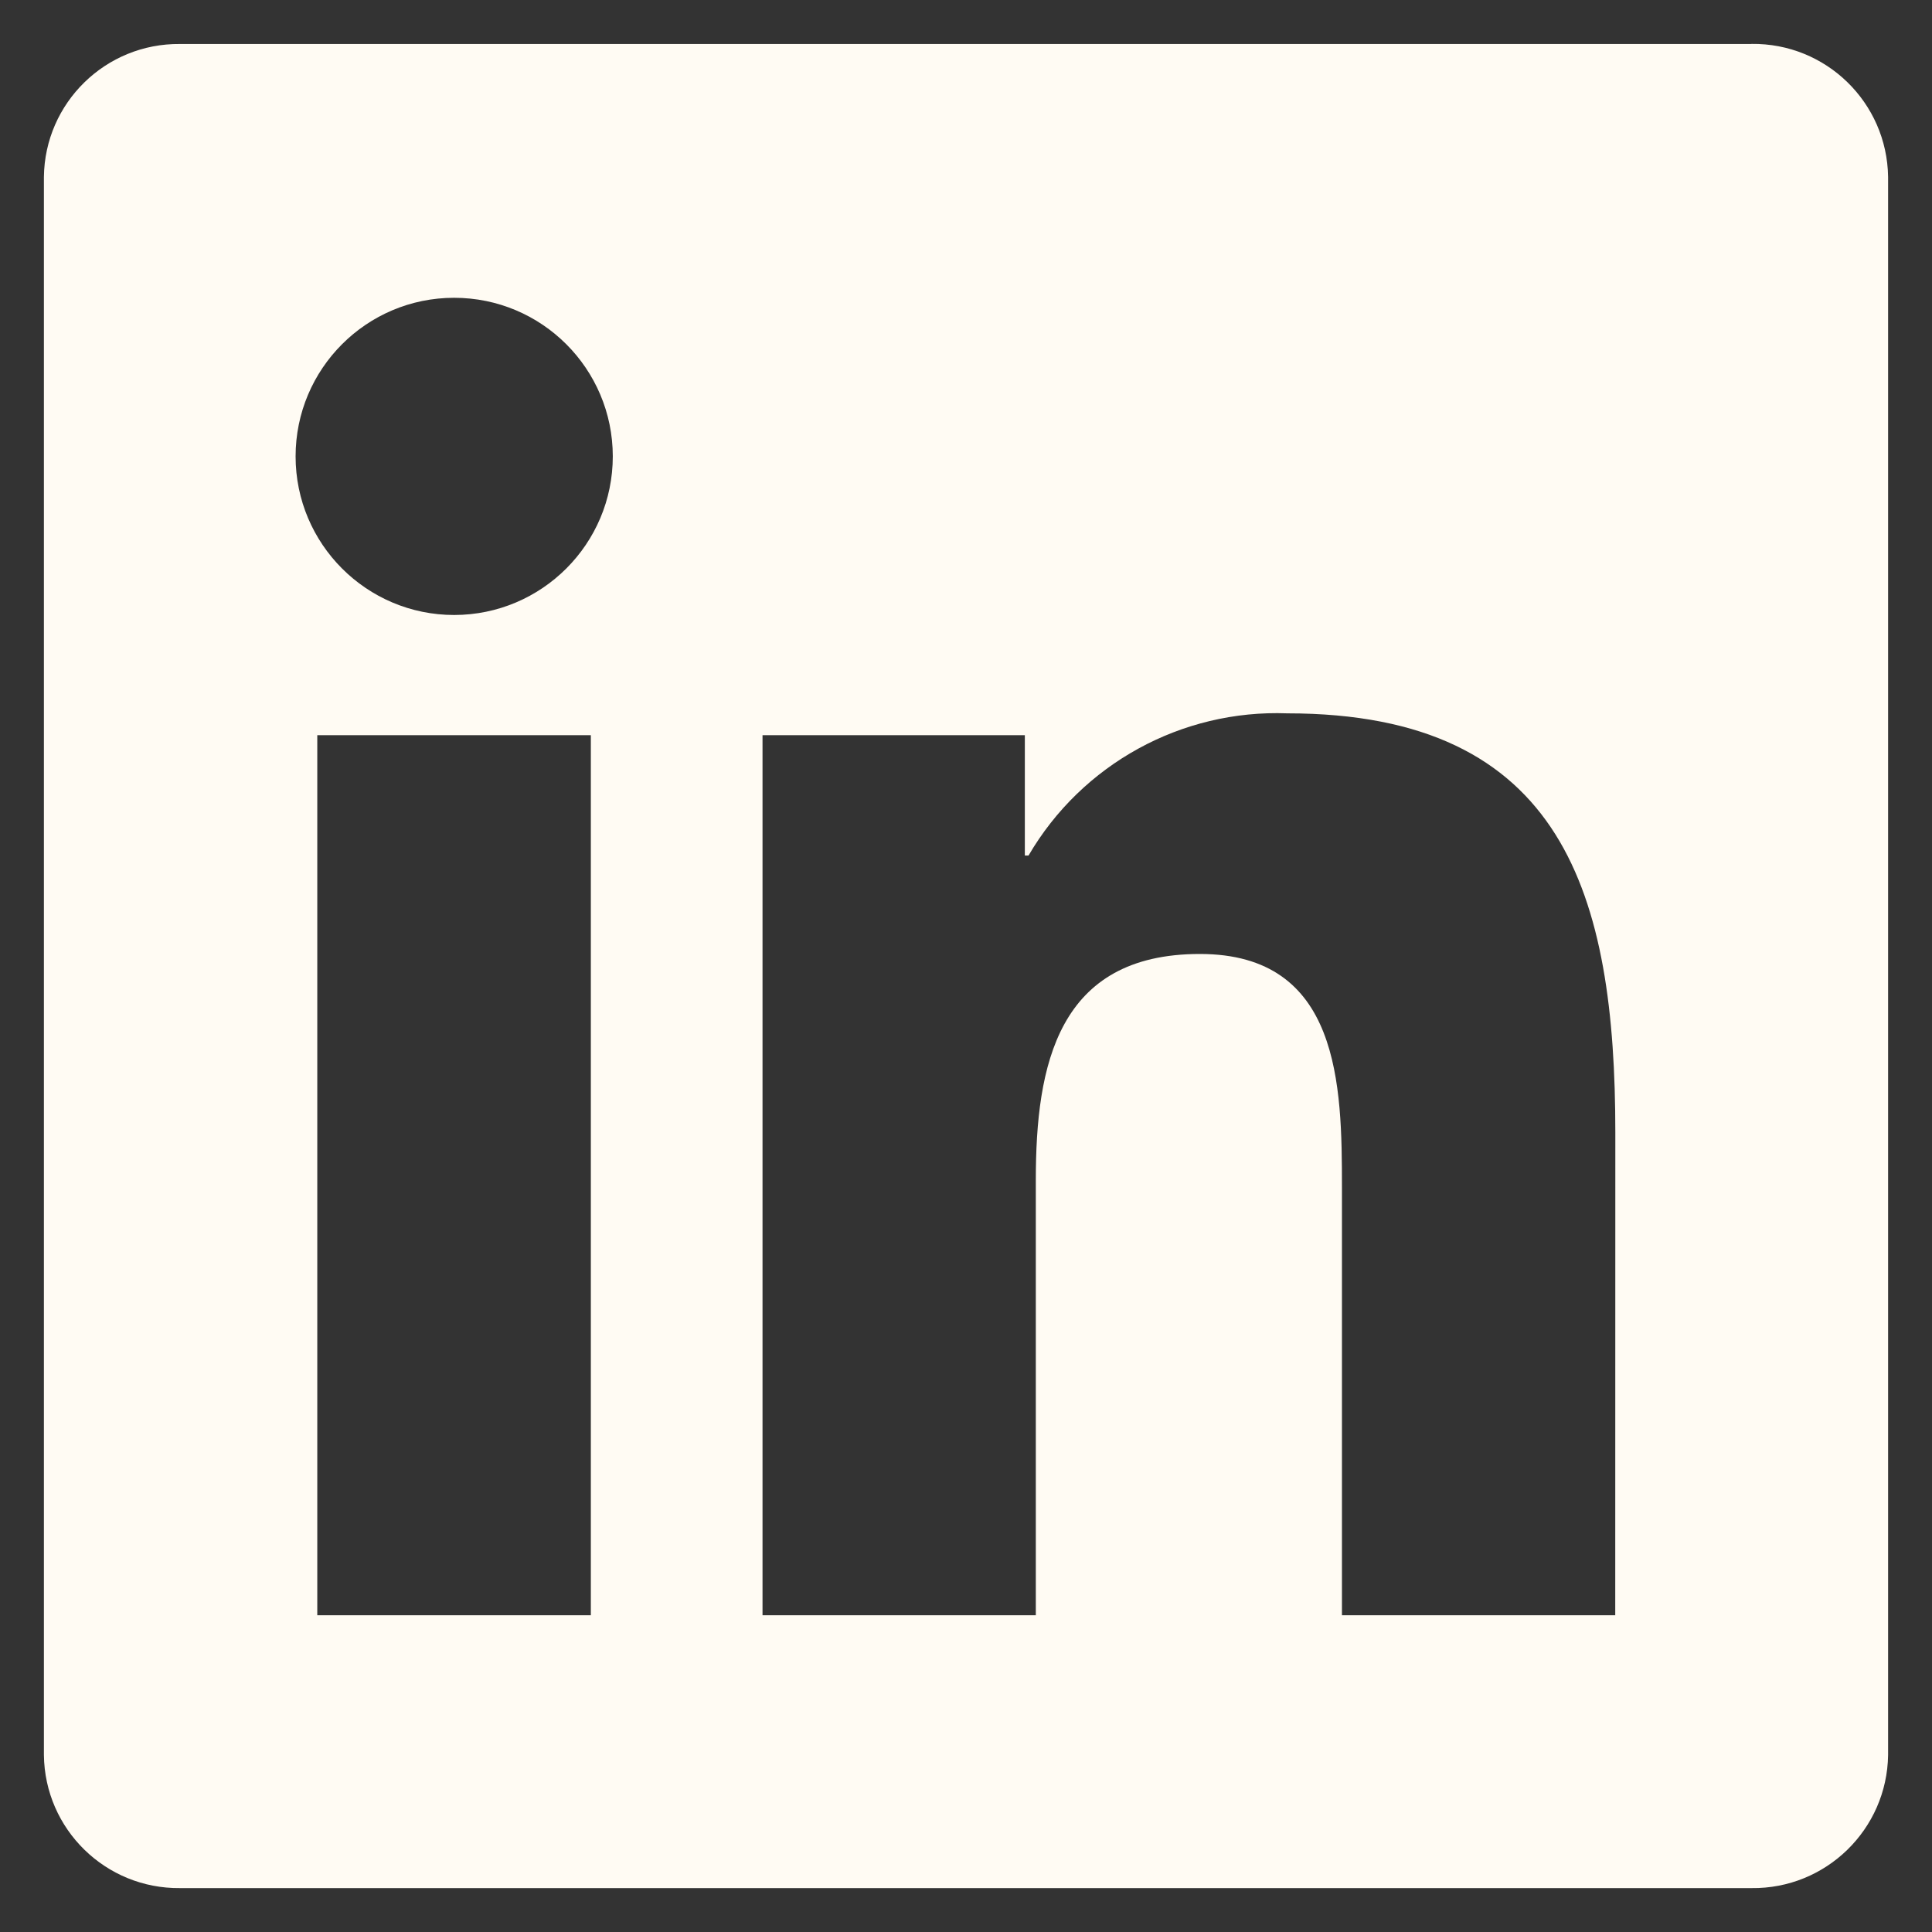 <svg width="22" height="22" viewBox="0 0 22 22" fill="none" xmlns="http://www.w3.org/2000/svg">
<rect x="0" y="0" width="22" height="22" fill="#333333" stroke="none"/>
<g id="Group">
<path id="Path_2520" d="M18.393 18.393H15.281V13.52C15.281 12.358 15.261 10.863 13.663 10.863C12.043 10.863 11.795 12.129 11.795 13.436V18.393H8.683V8.372H11.67V9.742H11.712C12.321 8.7 13.454 8.078 14.659 8.123C17.813 8.123 18.394 10.197 18.394 12.896L18.393 18.393ZM5.172 7.003C4.175 7.003 3.366 6.194 3.366 5.197C3.366 4.2 4.174 3.391 5.171 3.391C6.169 3.391 6.977 4.199 6.978 5.196C6.978 6.194 6.169 7.002 5.172 7.003ZM6.728 18.393H3.613V8.372H6.728V18.393ZM19.944 0.501H2.05C1.204 0.492 0.51 1.169 0.5 2.015V19.985C0.51 20.831 1.203 21.509 2.05 21.5H19.944C20.792 21.511 21.488 20.832 21.5 19.985V2.014C21.488 1.166 20.792 0.489 19.944 0.5V0.501Z" fill="#FFFBF3"/>
</g>
</svg>
